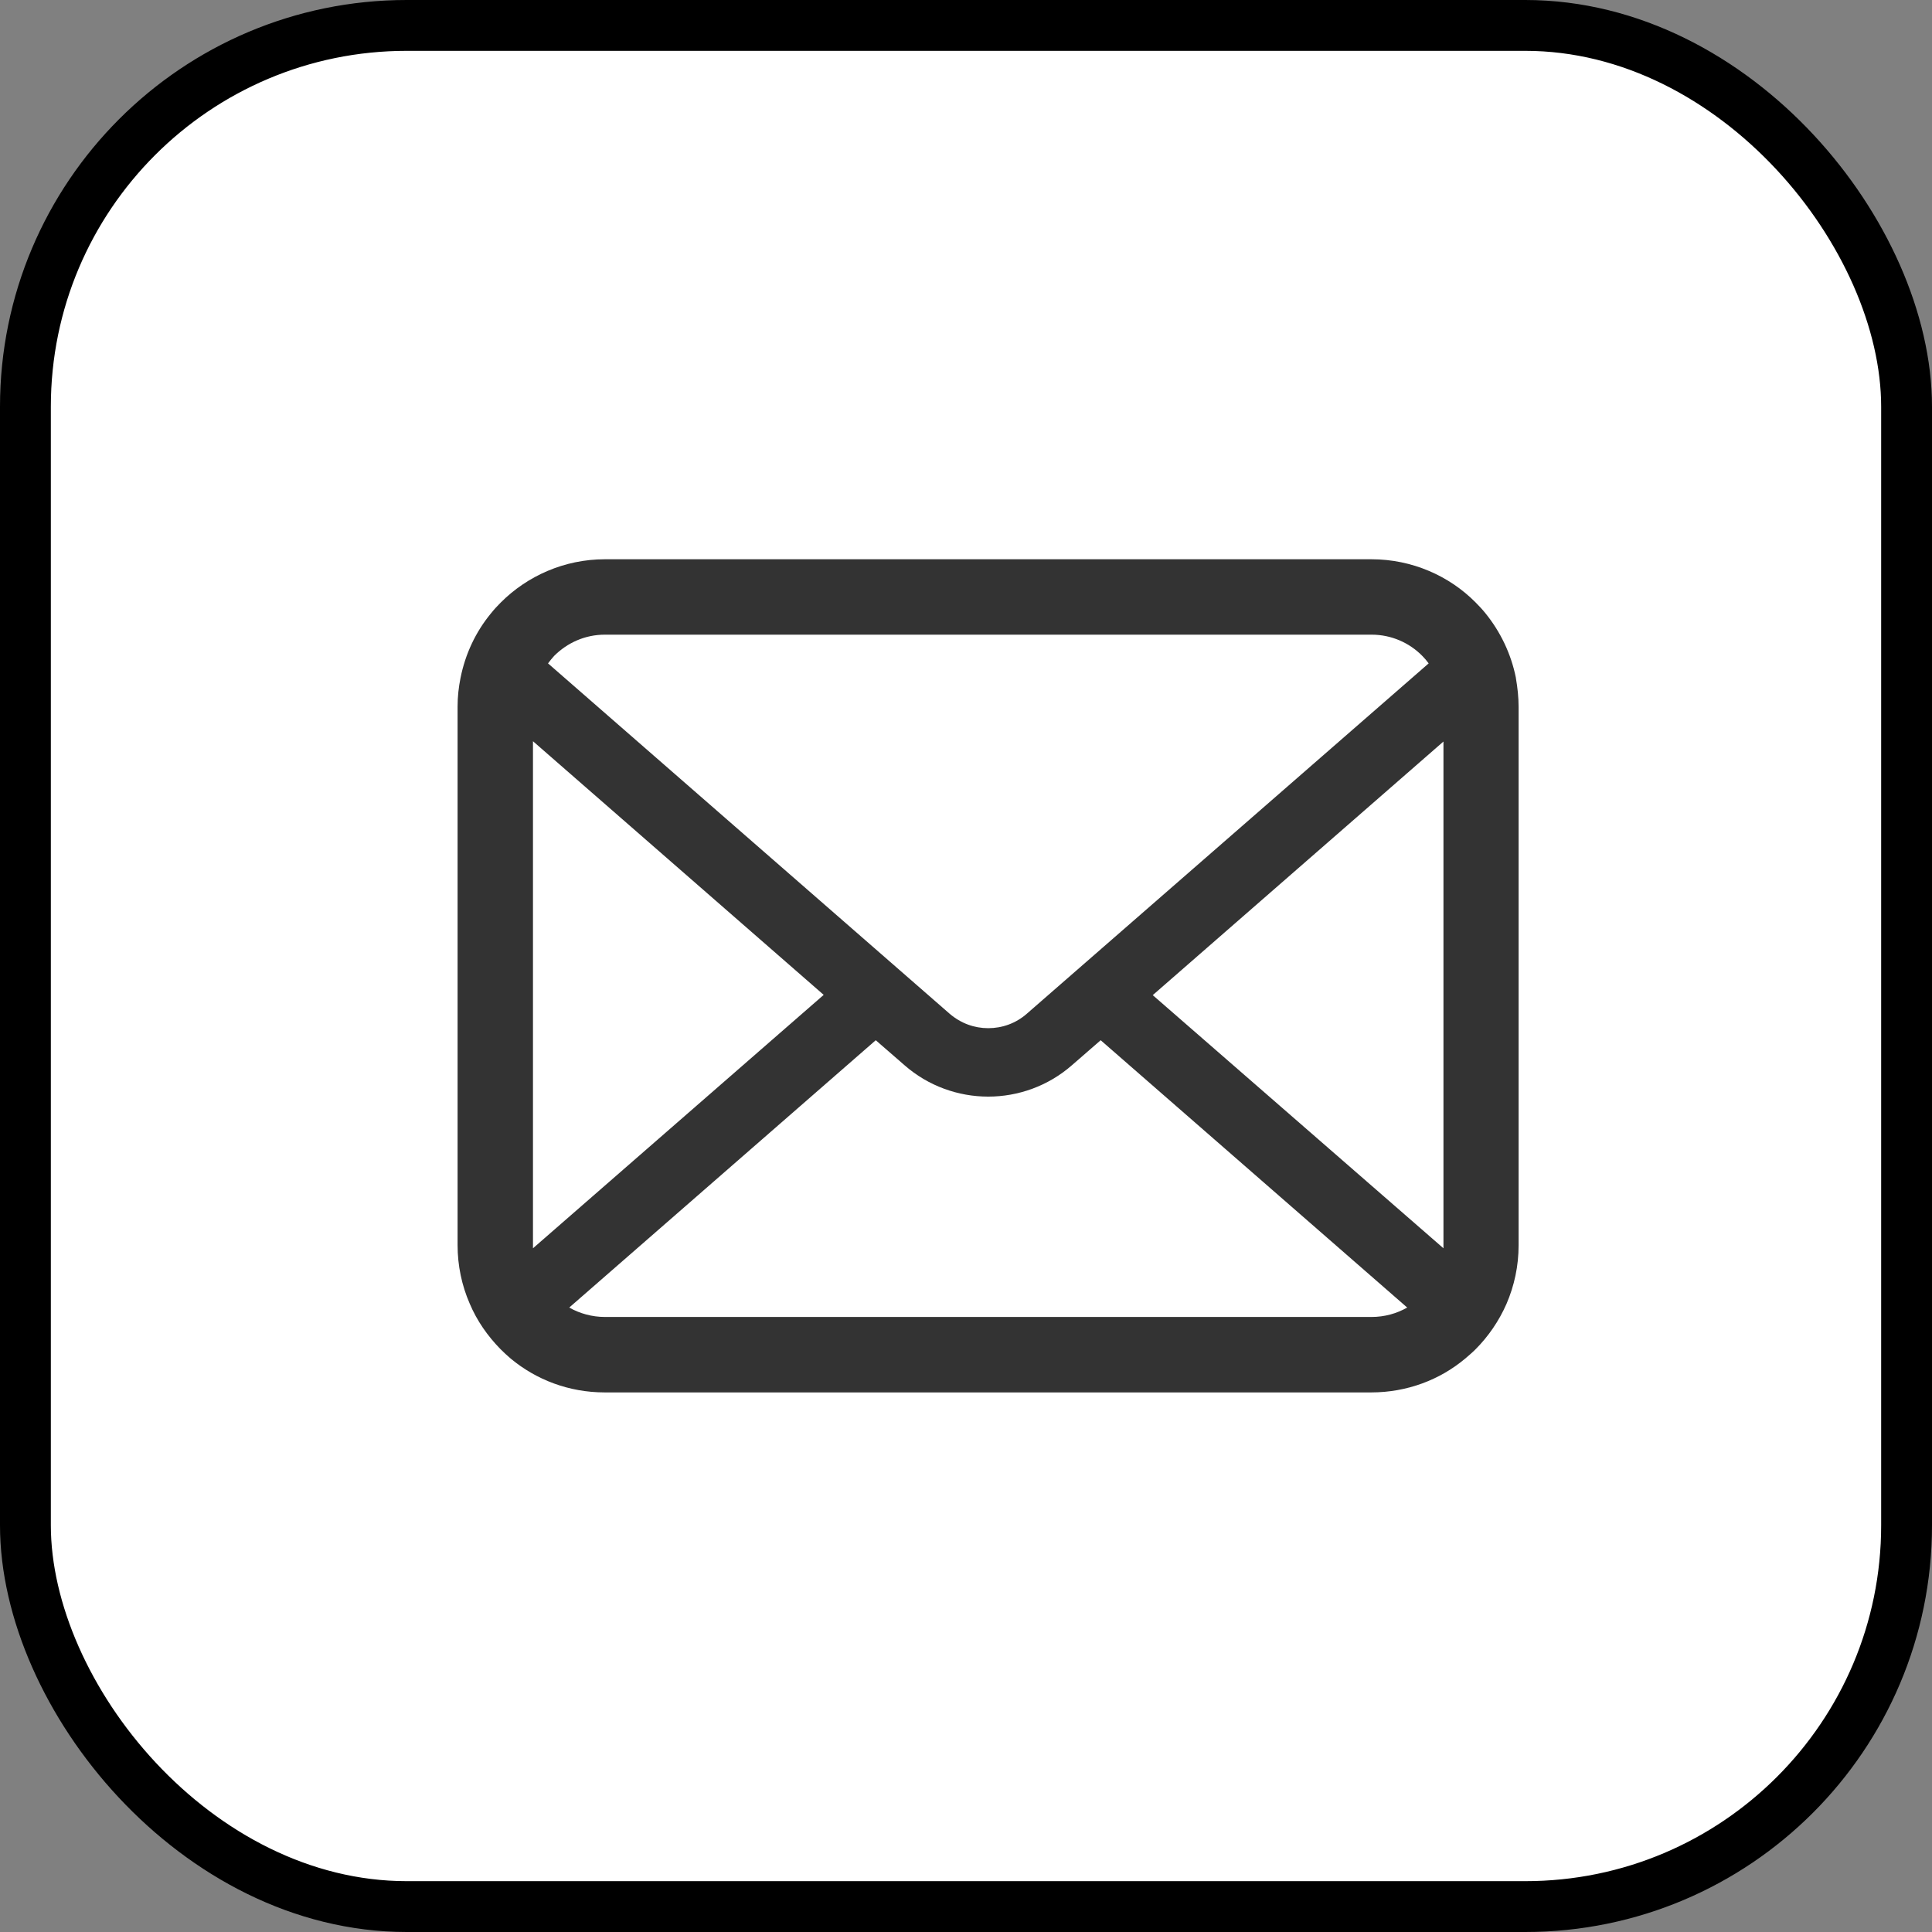 <svg width="38" height="38" viewBox="0 0 38 38" fill="none" xmlns="http://www.w3.org/2000/svg">
<rect x="0" y="0" width="38" height="38" fill="#808080" stroke="none"/>
<rect x="0.5" y="0.5" width="37" height="37" rx="7.5" fill="white" stroke="black"/>
<path d="M29.816 13.333C29.721 12.858 29.51 12.425 29.22 12.066C29.156 11.987 29.093 11.919 29.024 11.85C28.507 11.327 27.773 11 26.976 11H11.898C11.101 11 10.373 11.327 9.85 11.85C9.781 11.919 9.718 11.987 9.655 12.066C9.359 12.425 9.153 12.858 9.058 13.333C9.021 13.518 9 13.703 9 13.898V24.488C9 24.895 9.084 25.286 9.238 25.639C9.38 25.977 9.591 26.278 9.845 26.537C9.908 26.6 9.971 26.658 10.045 26.722C10.547 27.139 11.191 27.387 11.893 27.387H26.971C27.673 27.387 28.322 27.139 28.818 26.722C28.887 26.663 28.956 26.605 29.019 26.542C29.272 26.289 29.483 25.983 29.631 25.645C29.784 25.291 29.869 24.9 29.869 24.494V13.904C29.869 13.713 29.848 13.524 29.816 13.339V13.333ZM10.9 12.9C11.159 12.642 11.508 12.483 11.898 12.483H26.976C27.366 12.483 27.72 12.642 27.974 12.9C28.021 12.948 28.063 12.996 28.1 13.048L20.197 19.938C19.981 20.128 19.712 20.223 19.437 20.223C19.163 20.223 18.899 20.128 18.677 19.938L10.779 13.048C10.816 12.996 10.858 12.948 10.9 12.9ZM10.483 24.488V14.579L16.201 19.568L10.483 24.552C10.483 24.552 10.483 24.51 10.483 24.488ZM26.976 25.903H11.898C11.645 25.903 11.402 25.835 11.196 25.718L17.225 20.46L17.79 20.951C18.26 21.363 18.851 21.569 19.437 21.569C20.023 21.569 20.614 21.363 21.084 20.951L21.649 20.46L27.678 25.718C27.472 25.835 27.235 25.903 26.976 25.903ZM28.391 24.488C28.391 24.488 28.391 24.531 28.391 24.552L22.673 19.573L28.391 14.585V24.494V24.488Z" fill="#333333"/>
</svg>
